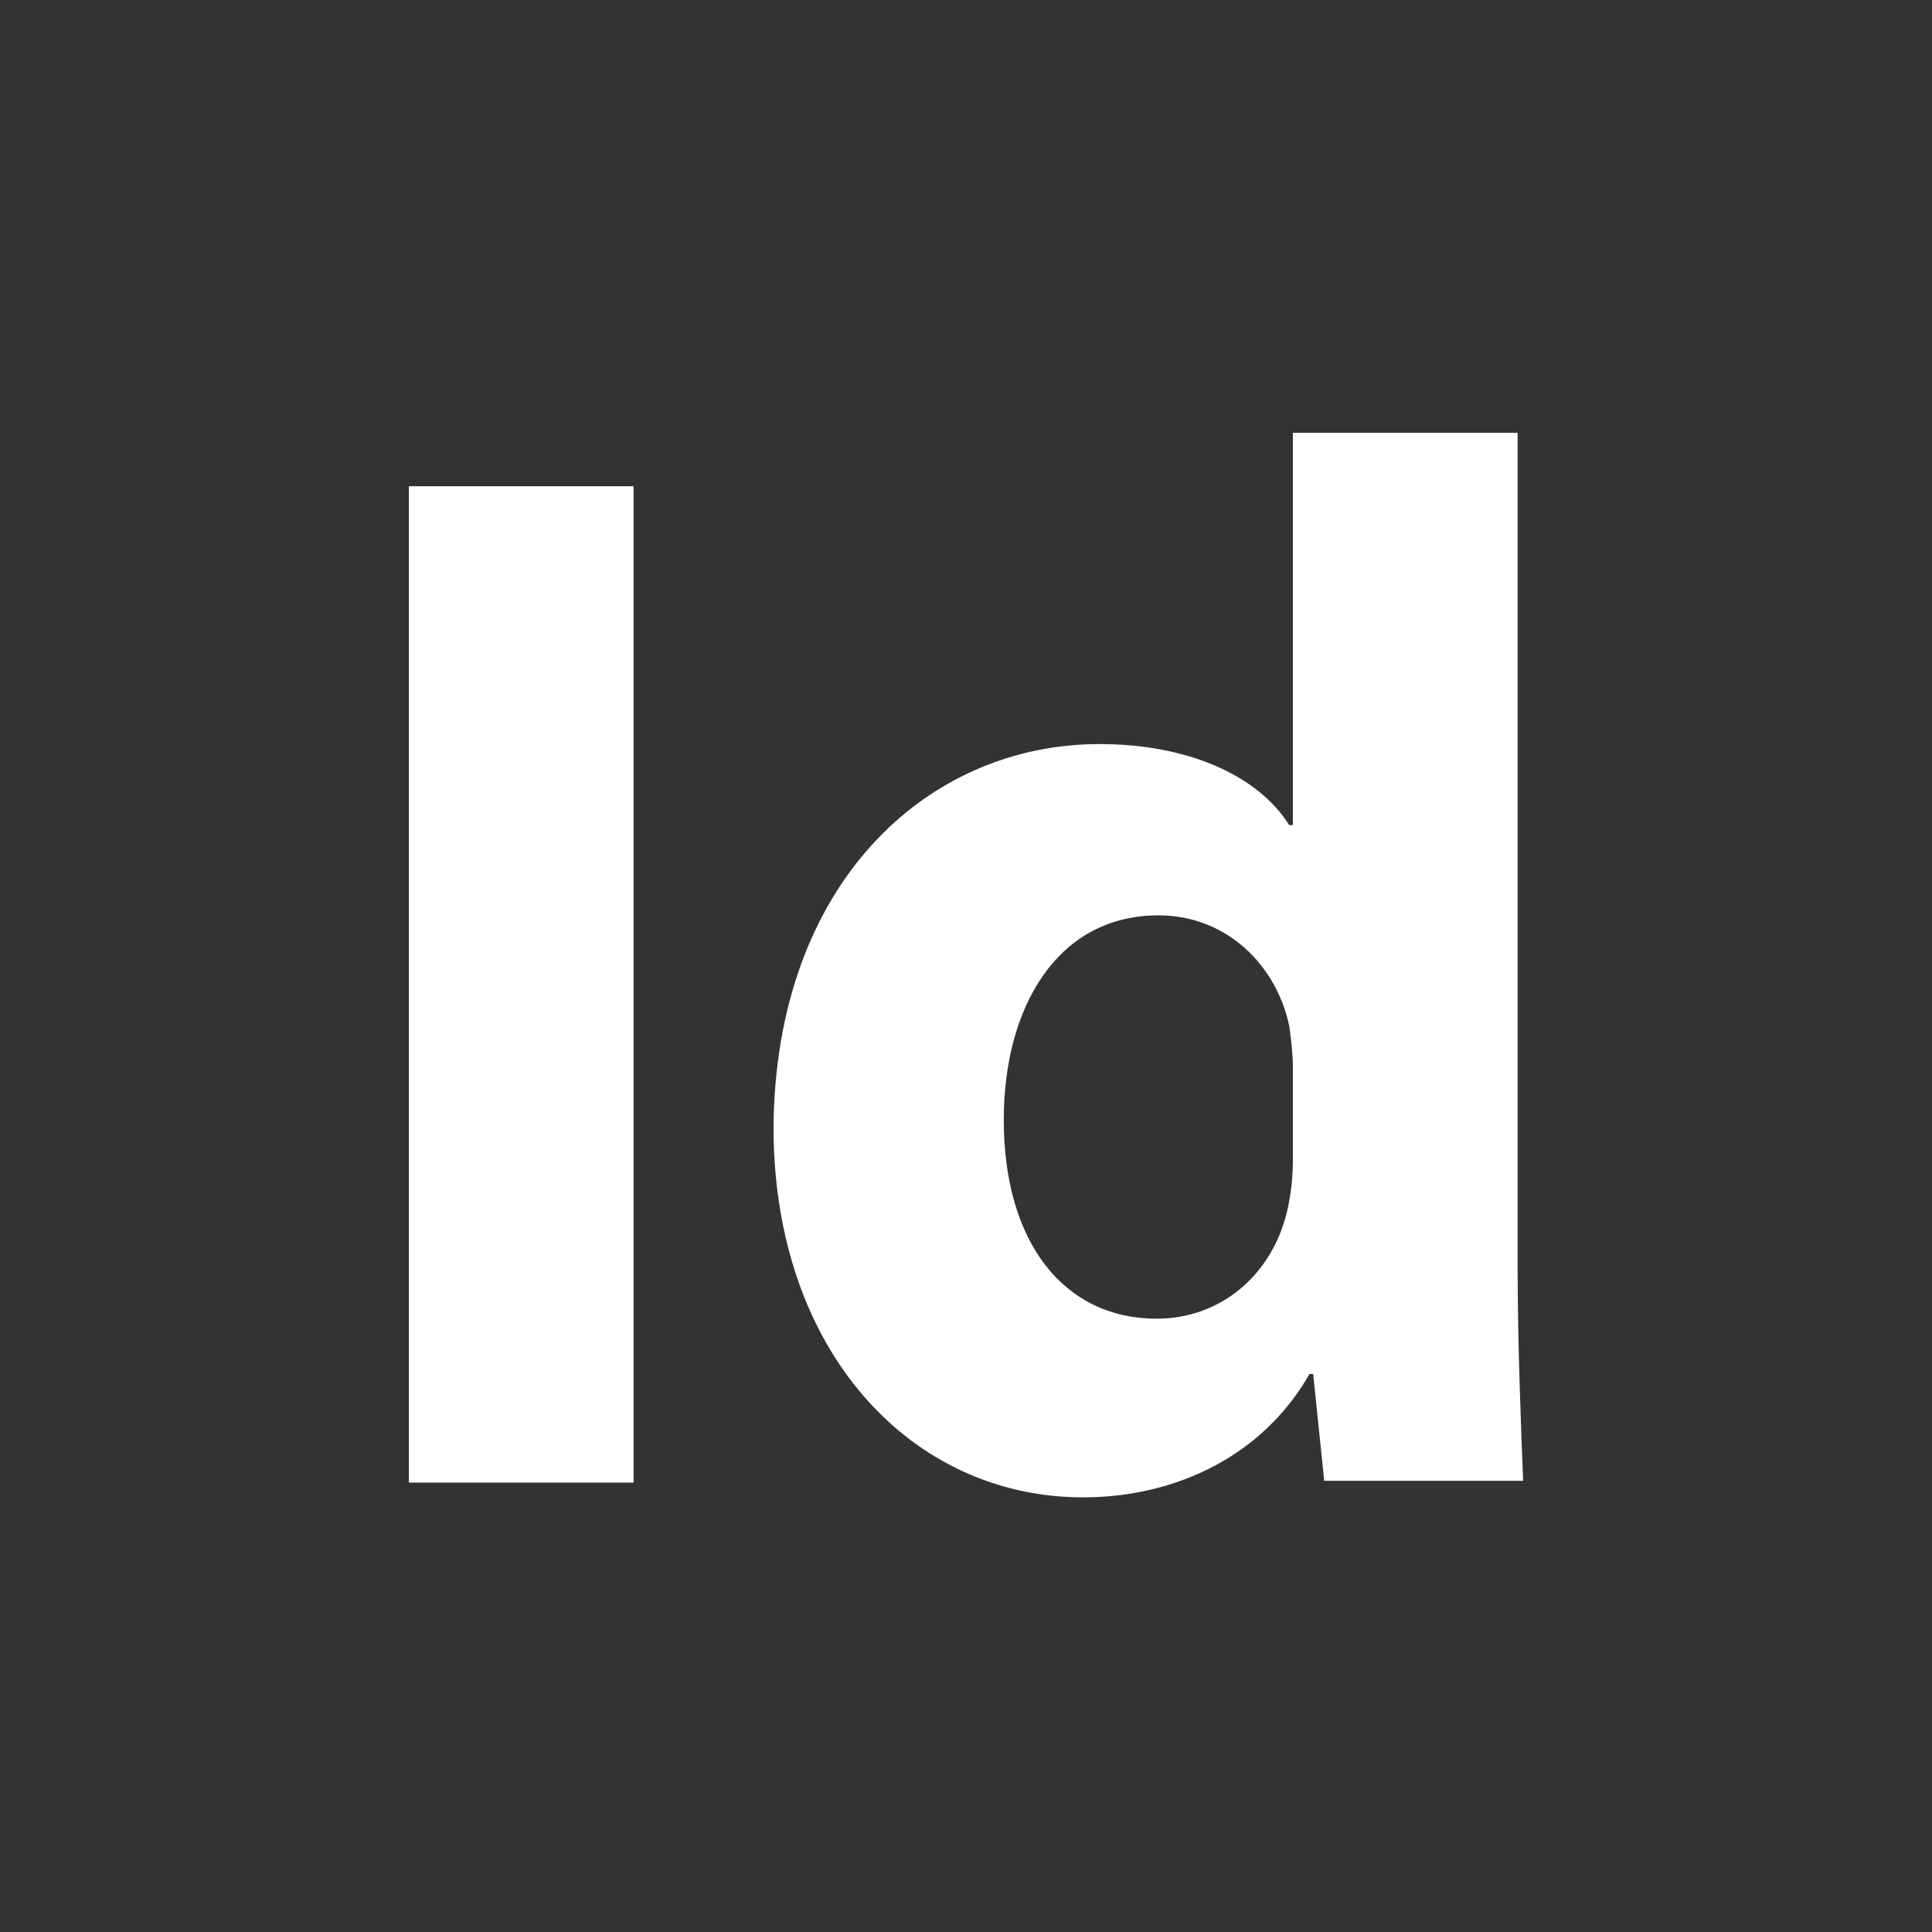 <?xml version="1.0" encoding="utf-8"?>
<!-- Generator: Adobe Illustrator 22.1.0, SVG Export Plug-In . SVG Version: 6.00 Build 0)  -->
<svg version="1.1" id="Capa_1" xmlns="http://www.w3.org/2000/svg" xmlns:xlink="http://www.w3.org/1999/xlink" x="0px" y="0px"
	 viewBox="0 0 104.9 104.9" style="enable-background:new 0 0 104.9 104.9;" xml:space="preserve">
<rect x="0" y="0" width="104.9" height="104.9" fill="#333333" stroke="none"/>
<style type="text/css">
	.st0{fill:#FFFFFF;}
</style>
<g id="Background">
</g>
<g>
	<path class="st0" d="M34.4,26.4v54.1H22.2V26.4H34.4z"/>
	<path class="st0" d="M82.4,23.5v45.2c0,4.4,0.2,9.1,0.3,11.7H71.9l-0.6-5.8h-0.2c-2.5,4.4-7.2,6.7-12.3,6.7
		c-9.3,0-16.8-7.9-16.8-20.1c0.1-13.2,8.3-20.8,17.7-20.8c4.8,0,8.6,1.7,10.3,4.4h0.2V23.5H82.4L82.4,23.5z M70.2,57.9
		c0-0.6-0.1-1.5-0.2-2.2c-0.7-3.3-3.4-6-7.1-6c-5.5,0-8.4,5-8.4,11.1c0,6.7,3.3,10.8,8.3,10.8c3.5,0,6.3-2.4,7.1-5.9
		c0.2-0.9,0.3-1.8,0.3-2.8L70.2,57.9L70.2,57.9z"/>
</g>
</svg>

